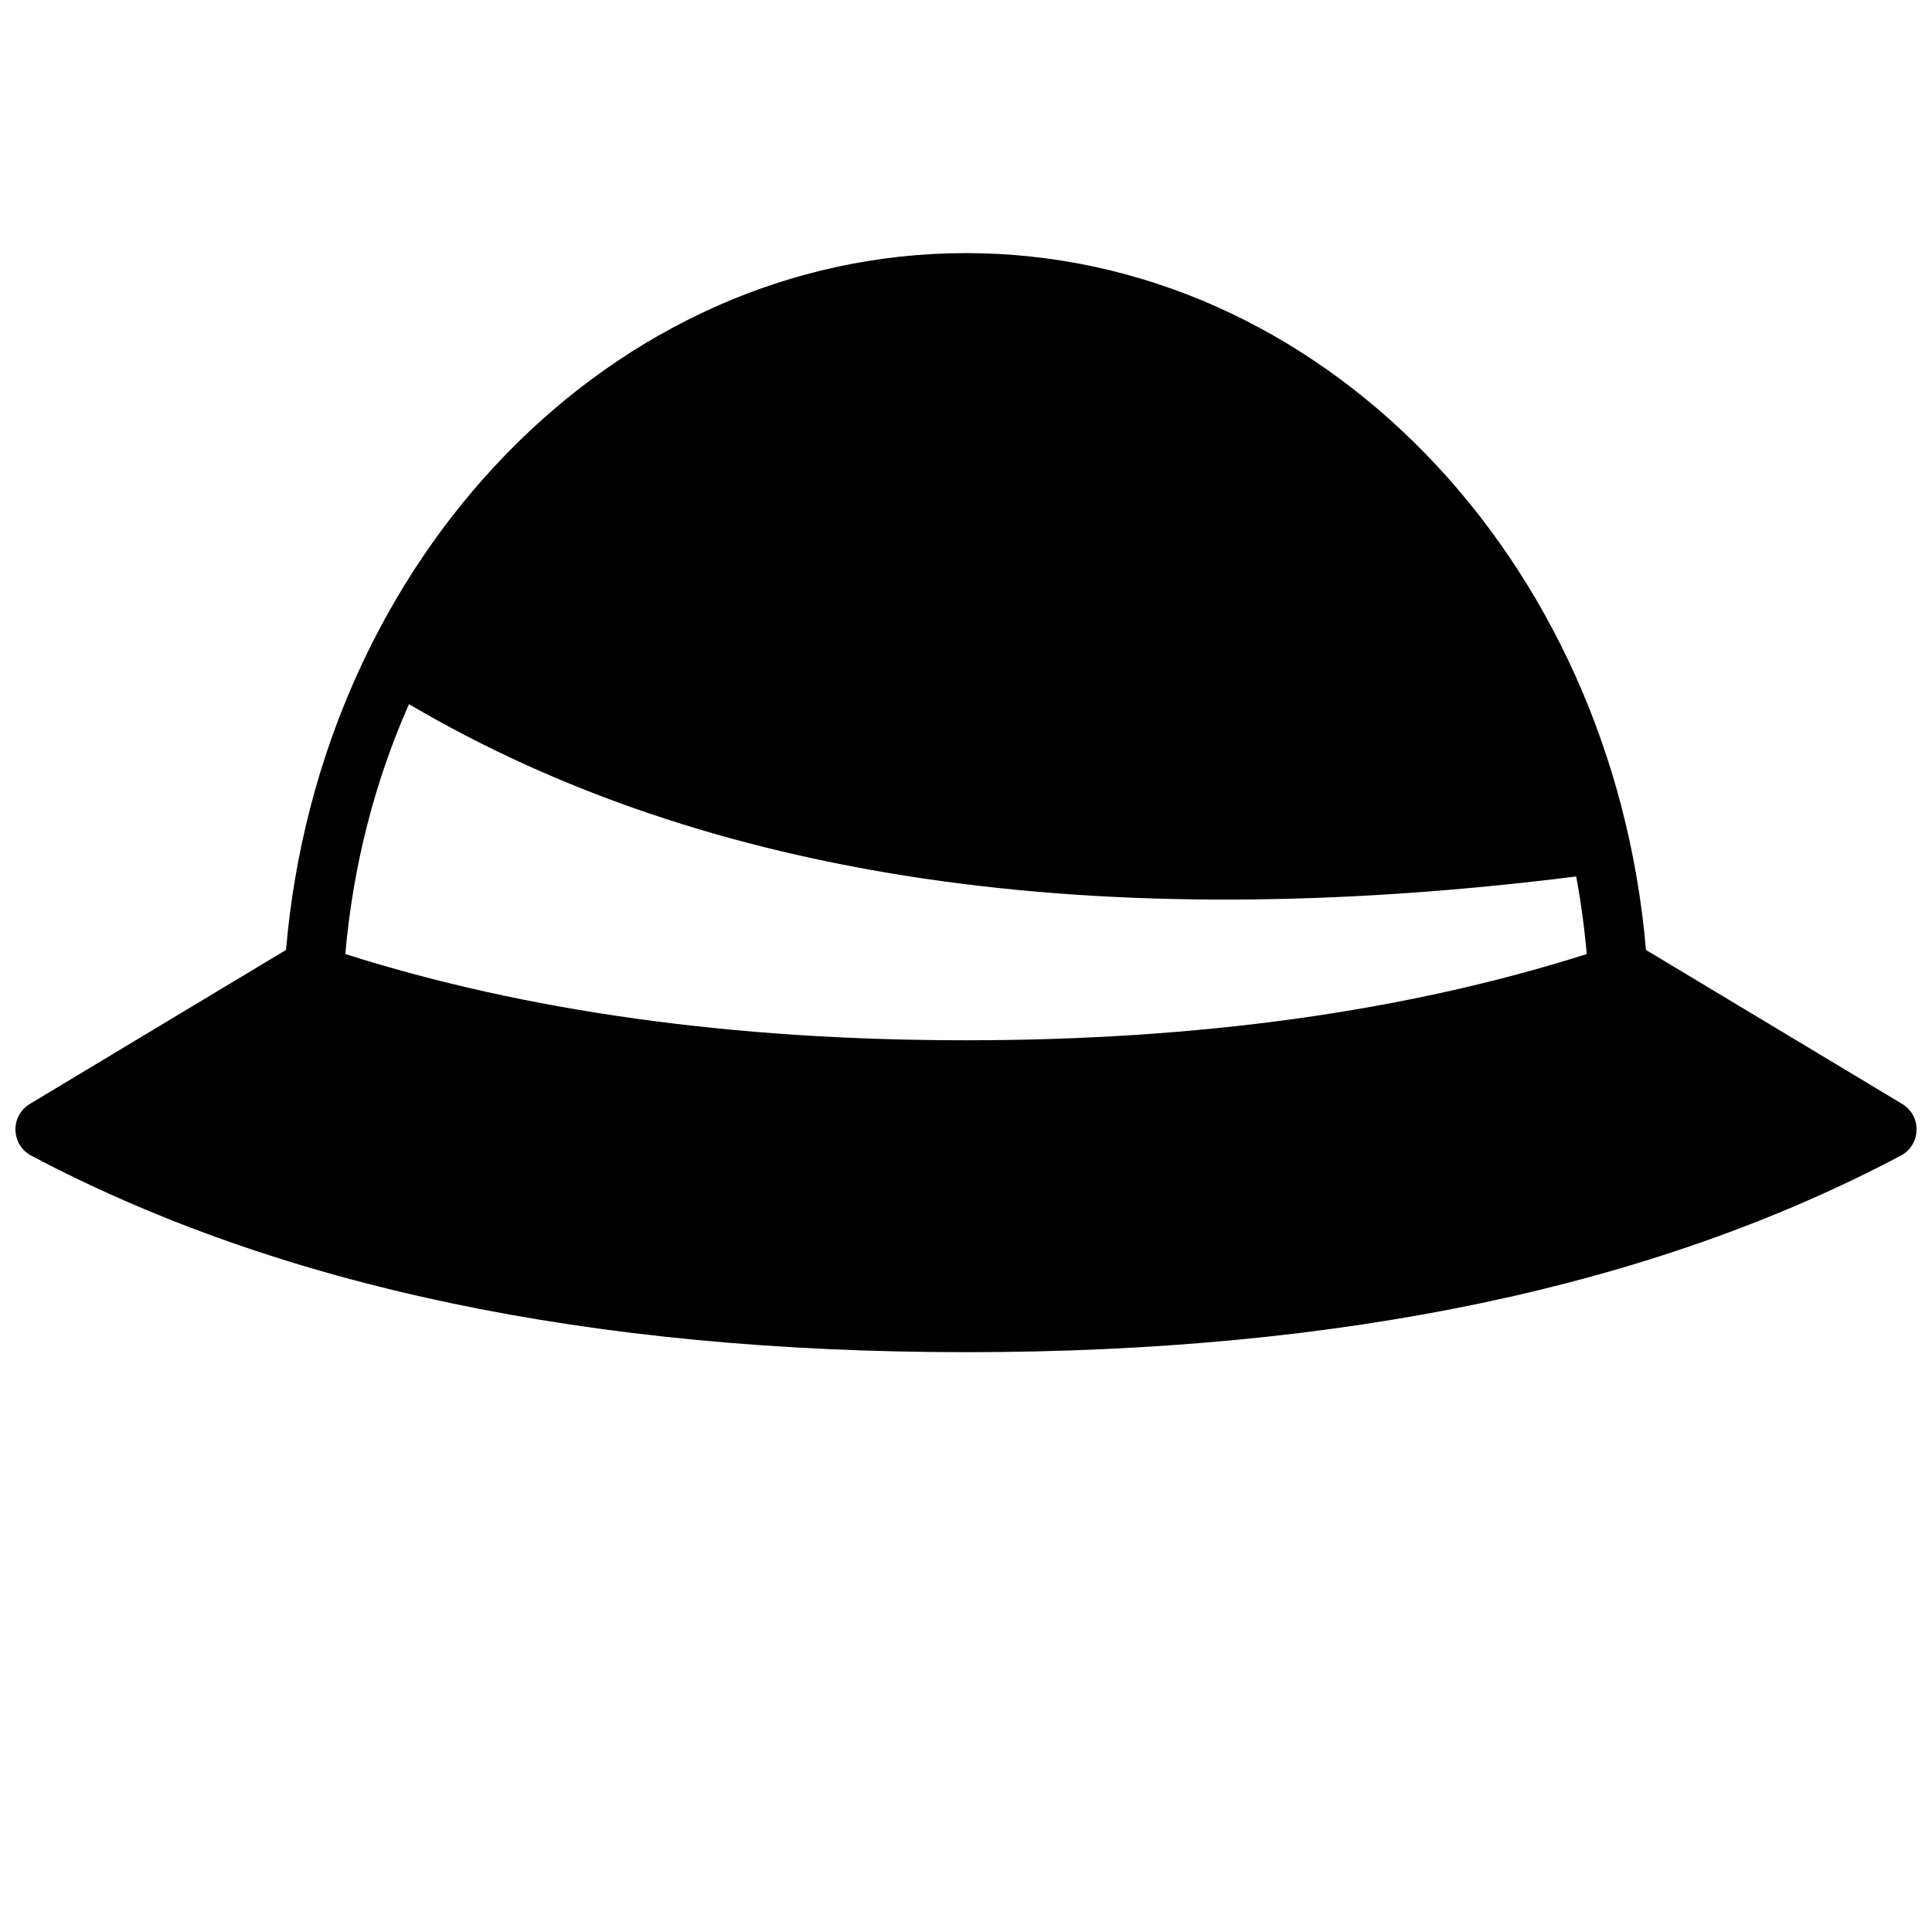 <?xml version="1.0" encoding="UTF-8"?>
<!-- Uploaded to: SVG Repo, www.svgrepo.com, Generator: SVG Repo Mixer Tools -->
<svg width="800px" height="800px" version="1.1" viewBox="144 144 512 512" xmlns="http://www.w3.org/2000/svg">
 <defs>
  <clipPath id="a">
   <path d="m148.09 211h503.81v292h-503.81z"/>
  </clipPath>
 </defs>
 <g clip-path="url(#a)">
  <path d="m648.09 436.55c5.25 3.156 5.043 10.836-0.367 13.703-65.605 34.766-148.2 52.086-247.72 52.086-99.523 0-182.12-17.32-247.72-52.086-5.414-2.867-5.621-10.547-0.371-13.703l67.887-40.805c8.918-104.04 86.461-184.67 180.2-184.67 93.738 0 171.29 80.637 180.2 184.67zm-412.58-39.715c48.004 15.23 102.83 22.848 164.5 22.848 61.66 0 116.49-7.617 164.49-22.848-0.605-6.977-1.543-13.836-2.789-20.559-127.43 15.953-230.54 0.73-309.33-45.668-8.945 20.207-14.809 42.543-16.867 66.227z"/>
 </g>
</svg>